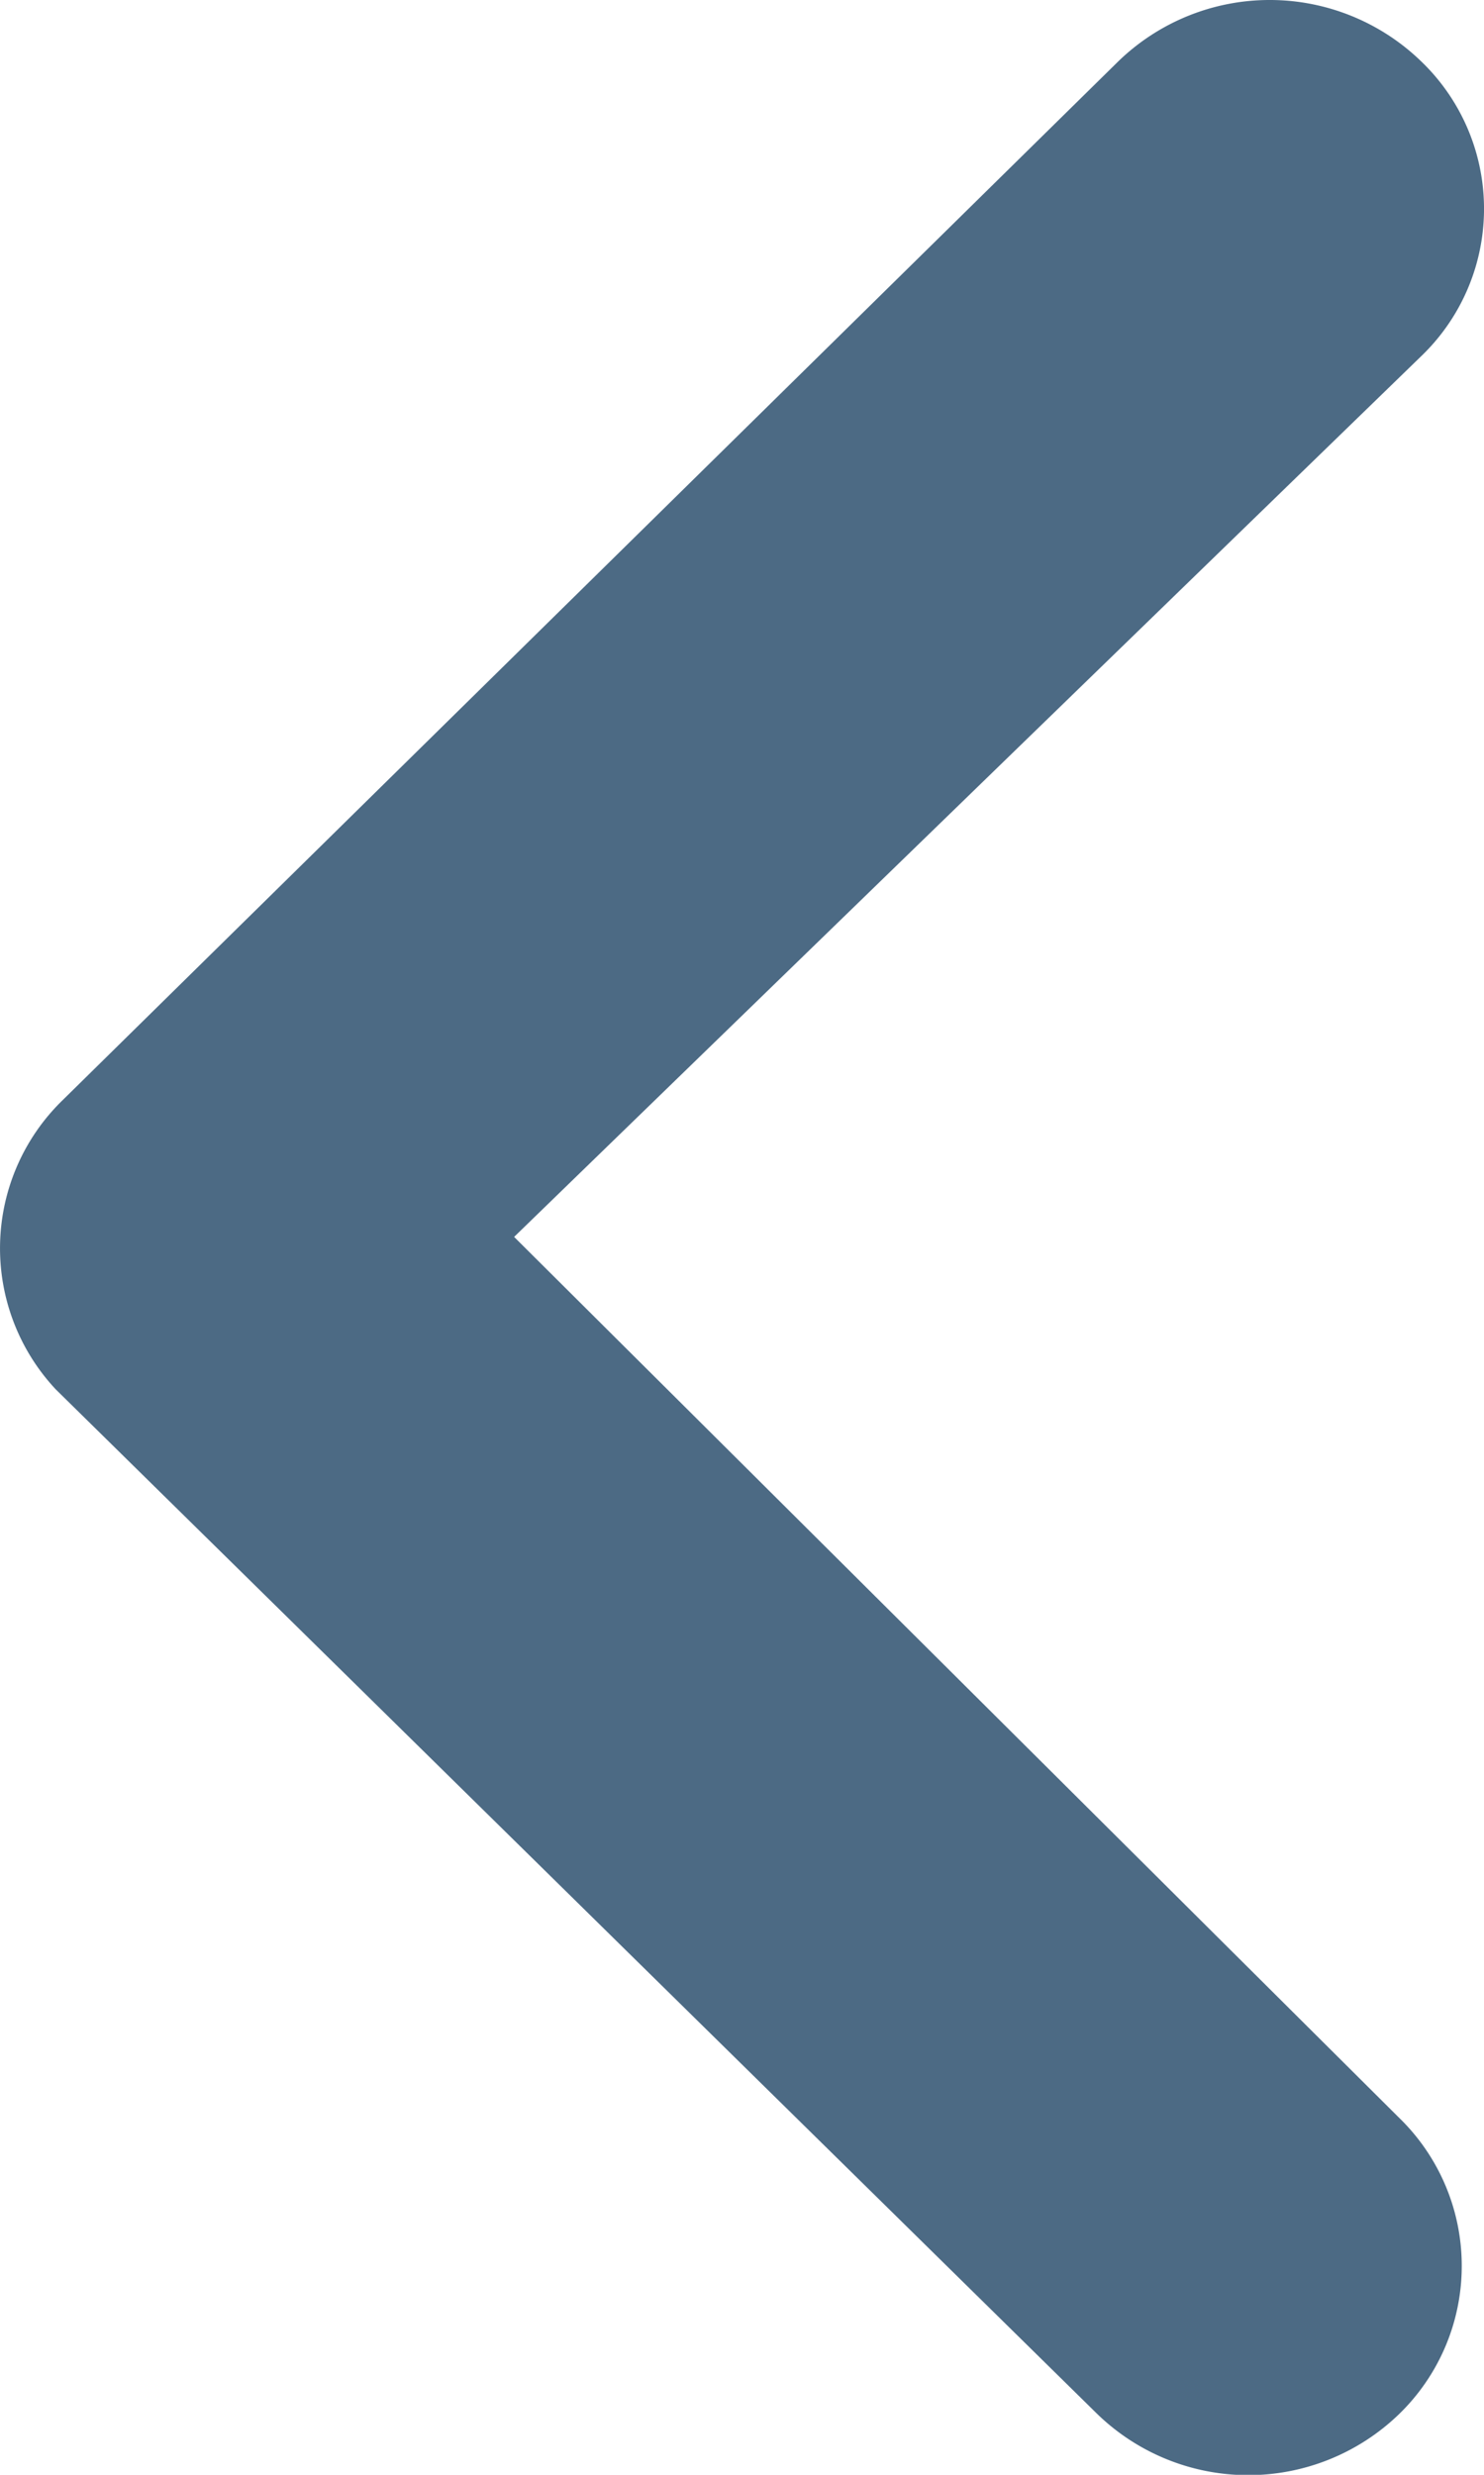<svg xmlns="http://www.w3.org/2000/svg" width="9" height="15"><path data-name="パス 4110" d="M8.617.37a1.32 1.32 0 00-1.833 0L.378 6.67a1.251 1.251 0 00-.04 1.751l6.312 6.206a1.316 1.316 0 001.833.007 1.251 1.251 0 000-1.8L3.118 7.497l5.5-5.337A1.238 1.238 0 008.617.37z" fill="#4c6a84"/></svg>